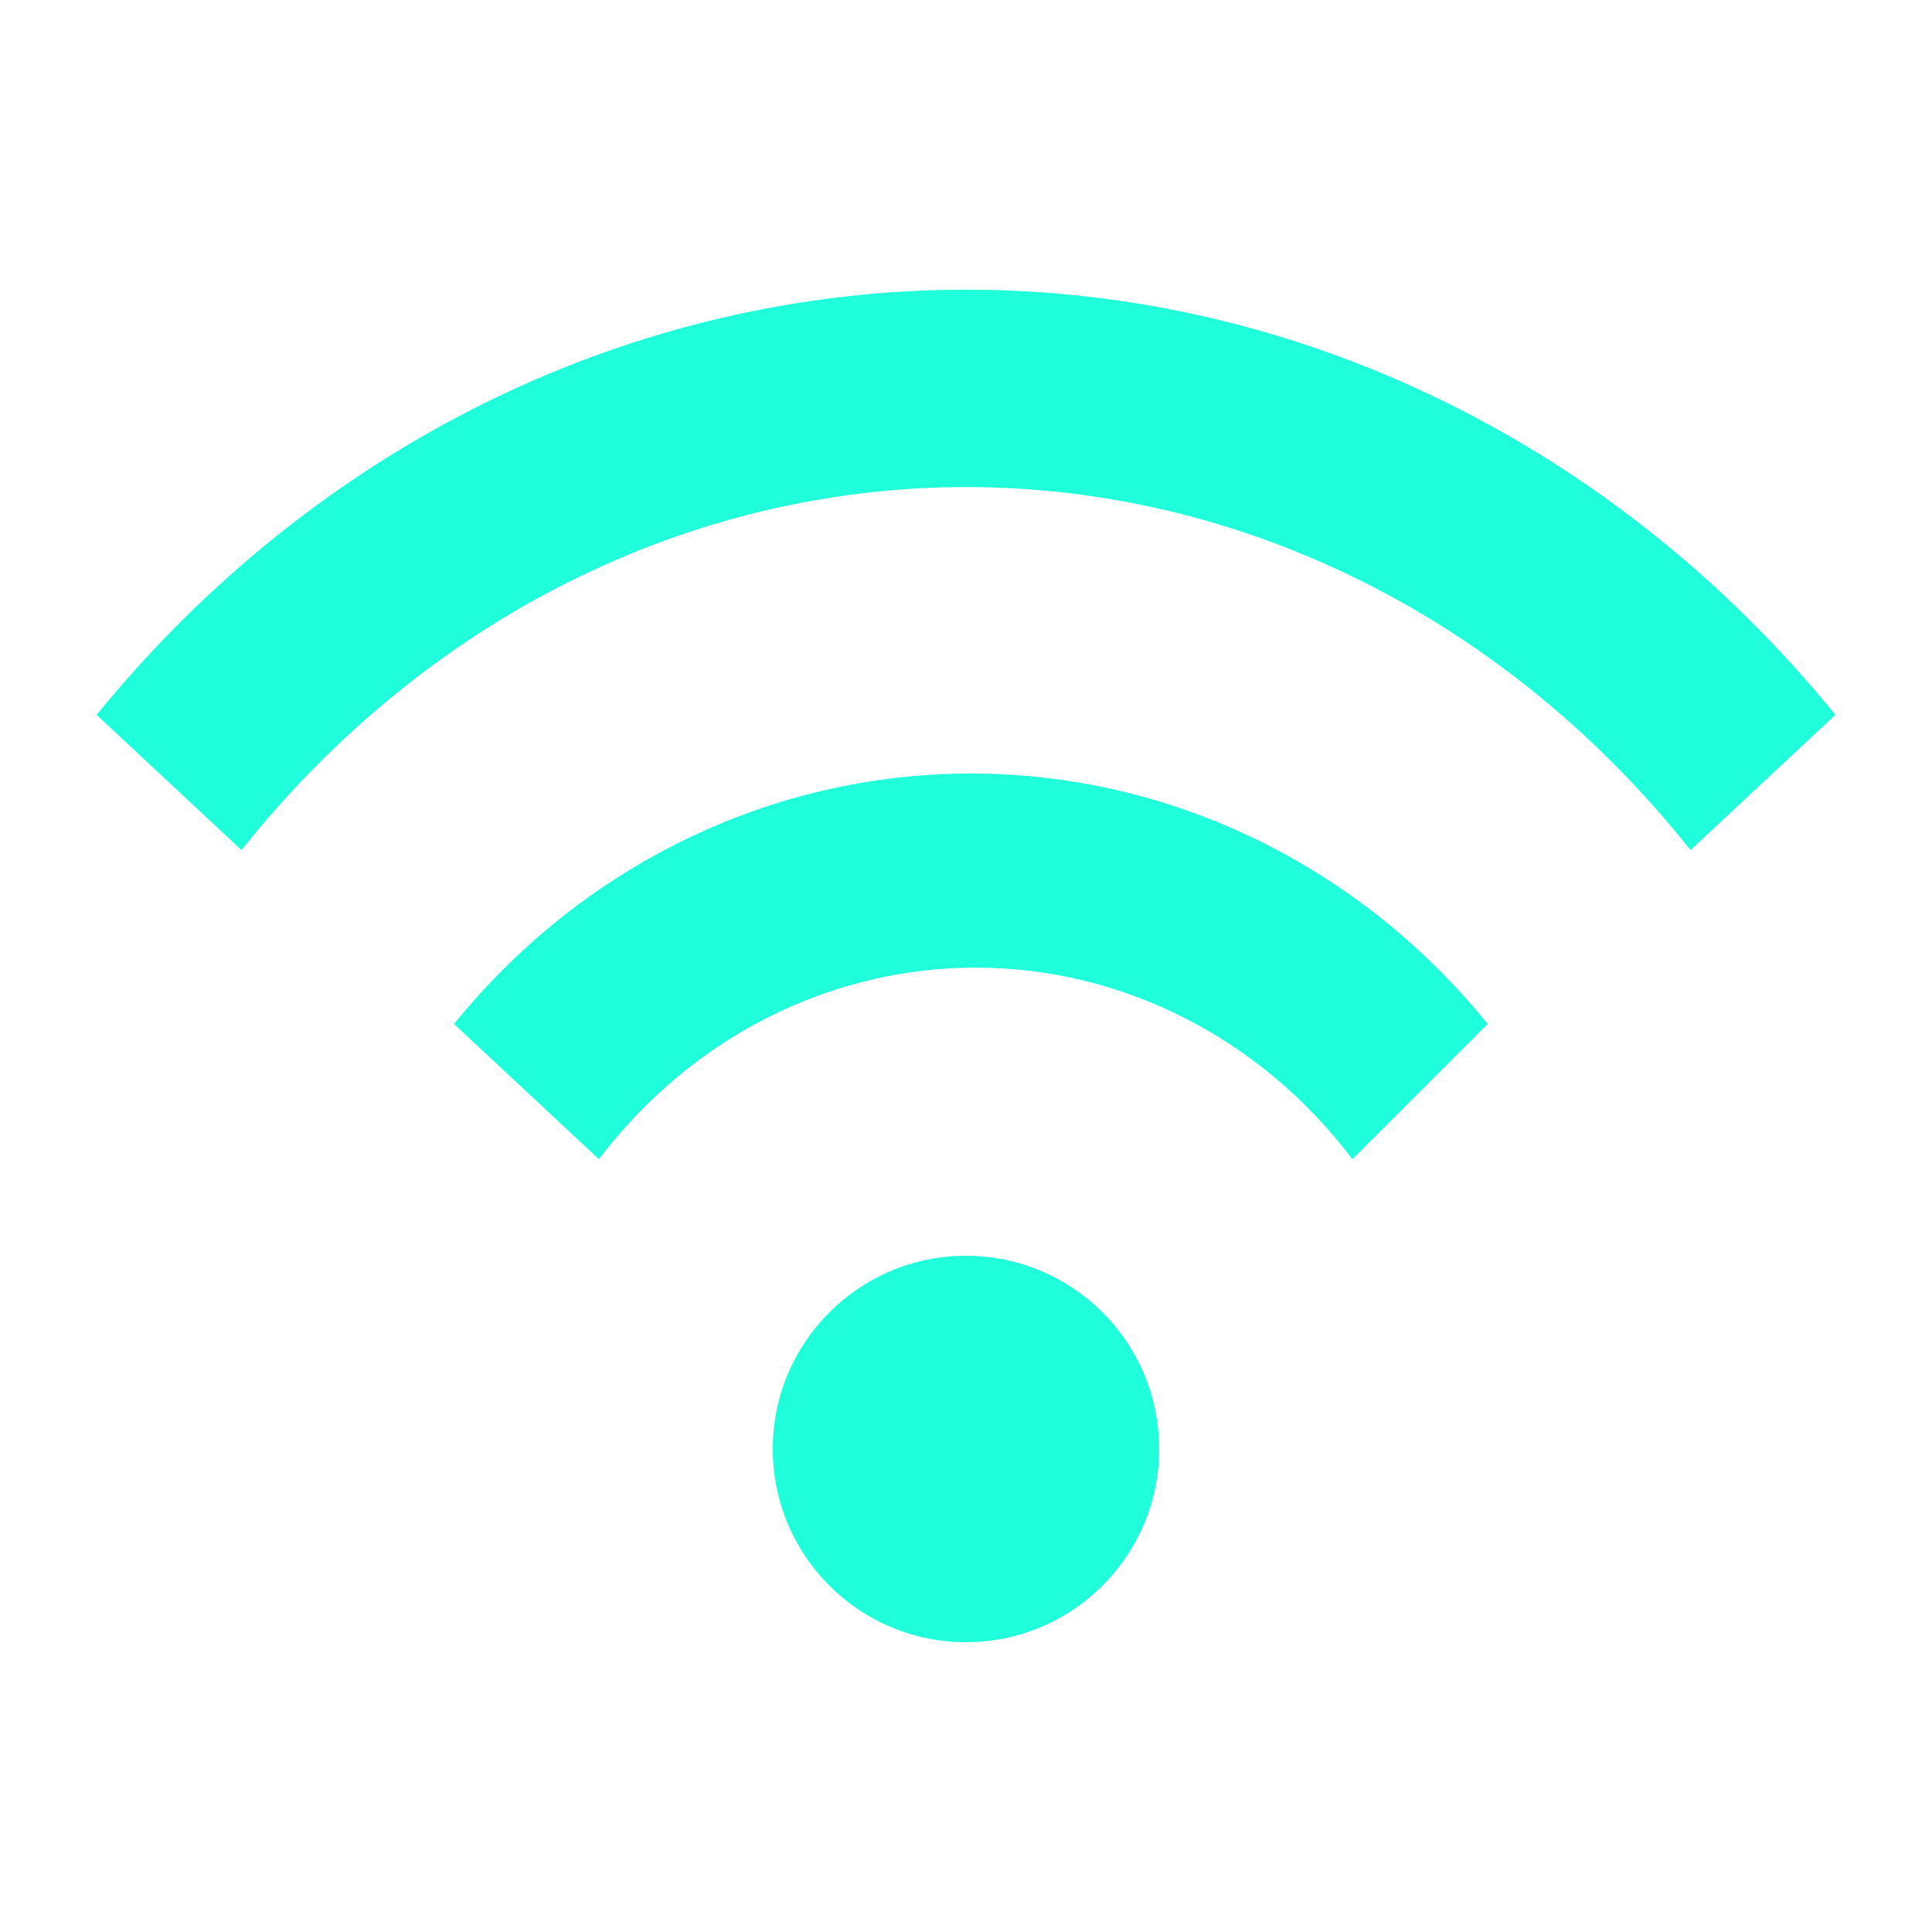 <svg width="48" height="48" viewBox="0 0 48 48" fill="none" xmlns="http://www.w3.org/2000/svg">
<path d="M23.999 40.8C26.65 40.8 28.799 38.651 28.799 36C28.799 33.349 26.65 31.2 23.999 31.2C21.348 31.2 19.199 33.349 19.199 36C19.199 38.651 21.348 40.8 23.999 40.8Z" fill="#20FFDB"/>
<path d="M2.4 17.76C5.103 14.44 8.427 11.781 12.151 9.96C15.875 8.139 19.914 7.197 24 7.197C28.086 7.197 32.126 8.139 35.85 9.96C39.574 11.781 42.898 14.44 45.6 17.76L42 21.12C39.748 18.285 36.978 16.015 33.875 14.46C30.771 12.905 27.405 12.101 24 12.101C20.595 12.101 17.229 12.905 14.126 14.46C11.022 16.015 8.253 18.285 6 21.12L2.4 17.76ZM11.28 25.44C12.857 23.491 14.823 21.924 17.041 20.85C19.259 19.775 21.675 19.218 24.12 19.218C26.566 19.218 28.982 19.775 31.2 20.85C33.417 21.924 35.383 23.491 36.96 25.44L33.6 28.8C32.476 27.314 31.051 26.115 29.431 25.291C27.811 24.468 26.037 24.04 24.24 24.04C22.444 24.04 20.67 24.468 19.05 25.291C17.43 26.115 16.005 27.314 14.88 28.8L11.28 25.44Z" fill="#20FFDB"/>
</svg>
